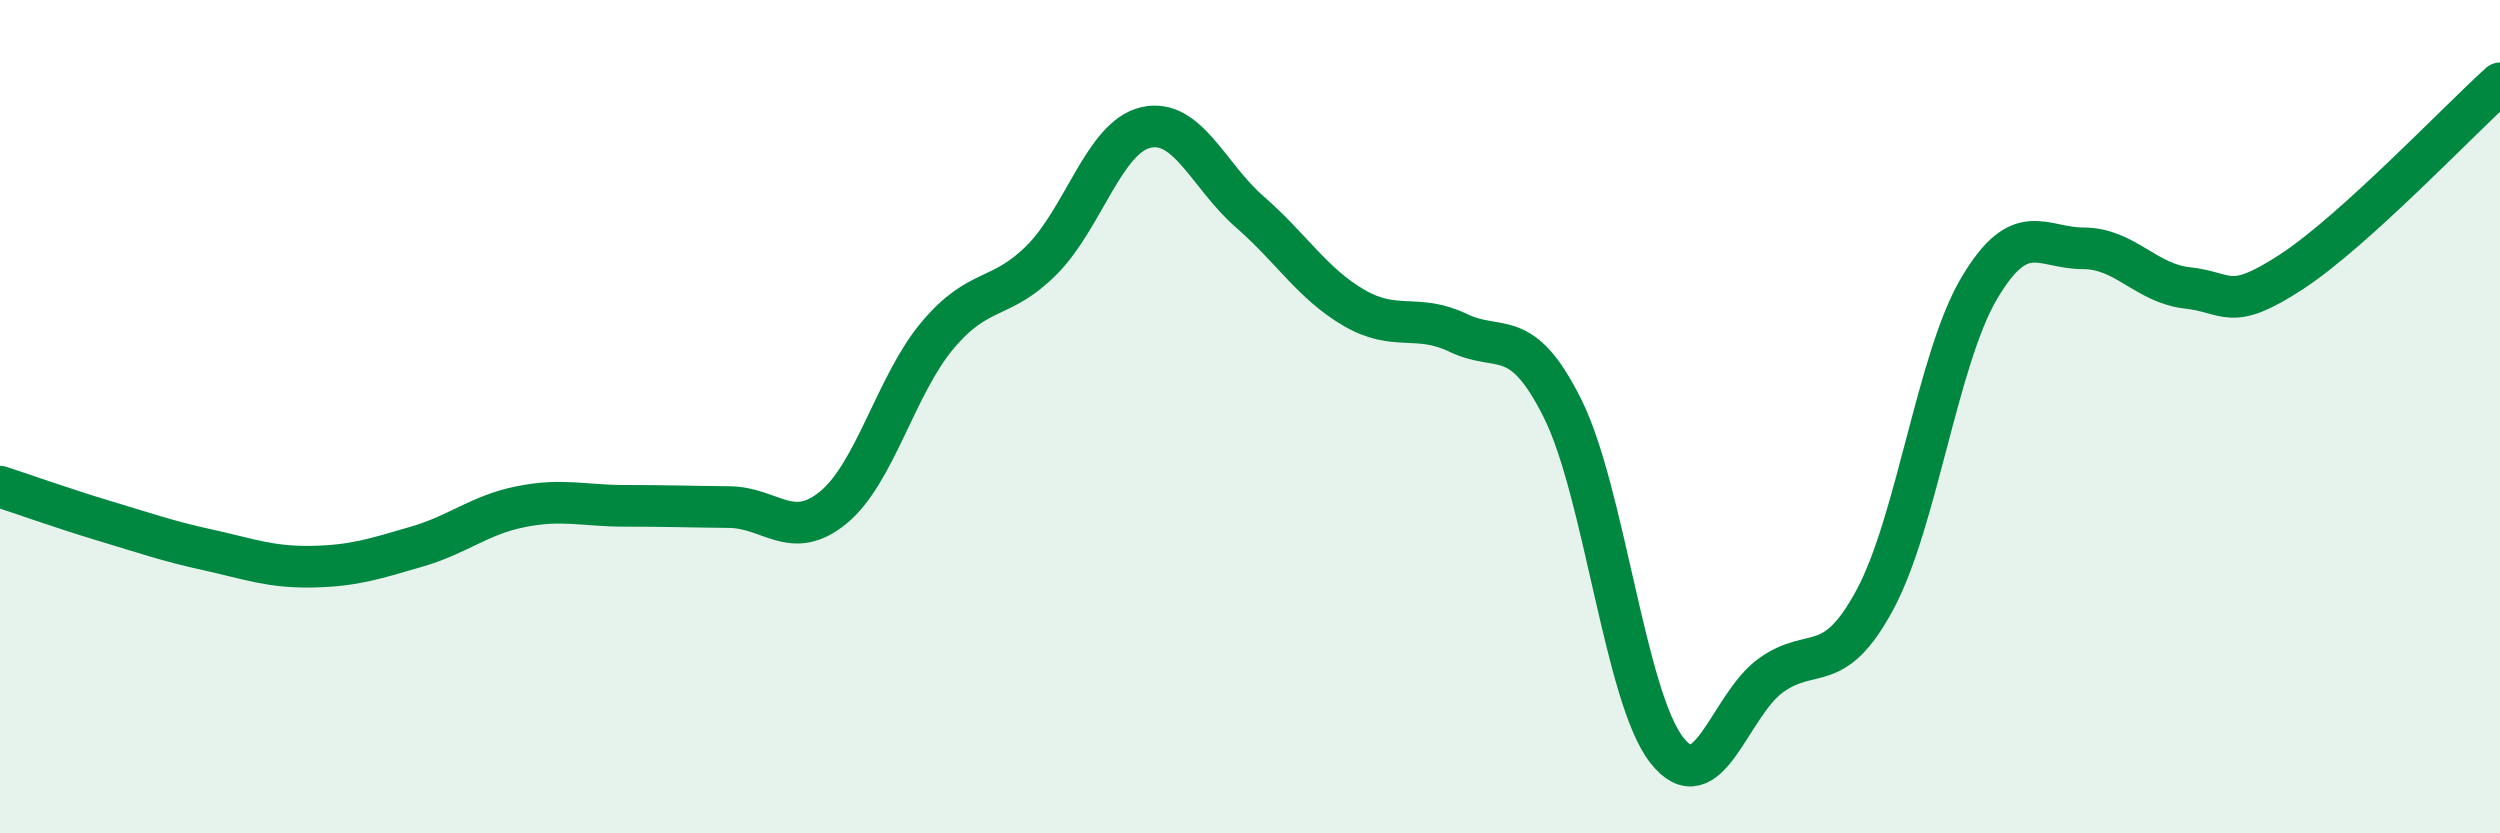 
    <svg width="60" height="20" viewBox="0 0 60 20" xmlns="http://www.w3.org/2000/svg">
      <path
        d="M 0,11.68 C 0.5,11.84 1.5,12.2 2.5,12.5 C 3.5,12.8 4,12.98 5,13.2 C 6,13.42 6.5,13.62 7.5,13.6 C 8.5,13.58 9,13.41 10,13.12 C 11,12.83 11.5,12.36 12.5,12.16 C 13.5,11.96 14,12.14 15,12.14 C 16,12.14 16.5,12.16 17.5,12.17 C 18.5,12.18 19,13 20,12.18 C 21,11.36 21.5,9.24 22.5,8.05 C 23.5,6.86 24,7.24 25,6.24 C 26,5.24 26.5,3.29 27.5,3.06 C 28.5,2.83 29,4.22 30,5.09 C 31,5.96 31.5,6.81 32.5,7.39 C 33.5,7.97 34,7.51 35,7.99 C 36,8.47 36.5,7.8 37.5,9.8 C 38.5,11.8 39,16.72 40,18 C 41,19.28 41.5,16.93 42.5,16.21 C 43.5,15.49 44,16.25 45,14.39 C 46,12.53 46.5,8.61 47.5,6.92 C 48.5,5.23 49,5.96 50,5.96 C 51,5.96 51.5,6.8 52.5,6.91 C 53.5,7.02 53.5,7.5 55,6.52 C 56.5,5.54 59,2.9 60,2L60 20L0 20Z"
        fill="#008740"
        opacity="0.1"
        stroke-linecap="round"
        stroke-linejoin="round"
      />
      <path
        d="M 0,11.68 C 0.5,11.84 1.5,12.2 2.5,12.5 C 3.5,12.8 4,12.98 5,13.2 C 6,13.42 6.5,13.62 7.5,13.6 C 8.5,13.58 9,13.41 10,13.12 C 11,12.83 11.5,12.36 12.5,12.16 C 13.5,11.96 14,12.14 15,12.14 C 16,12.14 16.5,12.16 17.5,12.17 C 18.5,12.18 19,13 20,12.18 C 21,11.36 21.5,9.24 22.5,8.05 C 23.5,6.86 24,7.24 25,6.24 C 26,5.24 26.5,3.29 27.5,3.06 C 28.5,2.83 29,4.22 30,5.09 C 31,5.96 31.5,6.81 32.5,7.39 C 33.5,7.97 34,7.51 35,7.99 C 36,8.47 36.5,7.8 37.5,9.8 C 38.5,11.8 39,16.72 40,18 C 41,19.28 41.5,16.93 42.5,16.21 C 43.5,15.49 44,16.25 45,14.39 C 46,12.53 46.5,8.61 47.5,6.92 C 48.5,5.23 49,5.96 50,5.96 C 51,5.96 51.5,6.8 52.5,6.91 C 53.5,7.02 53.5,7.5 55,6.52 C 56.5,5.54 59,2.9 60,2"
        stroke="#008740"
        stroke-width="1"
        fill="none"
        stroke-linecap="round"
        stroke-linejoin="round"
      />
    </svg>
  